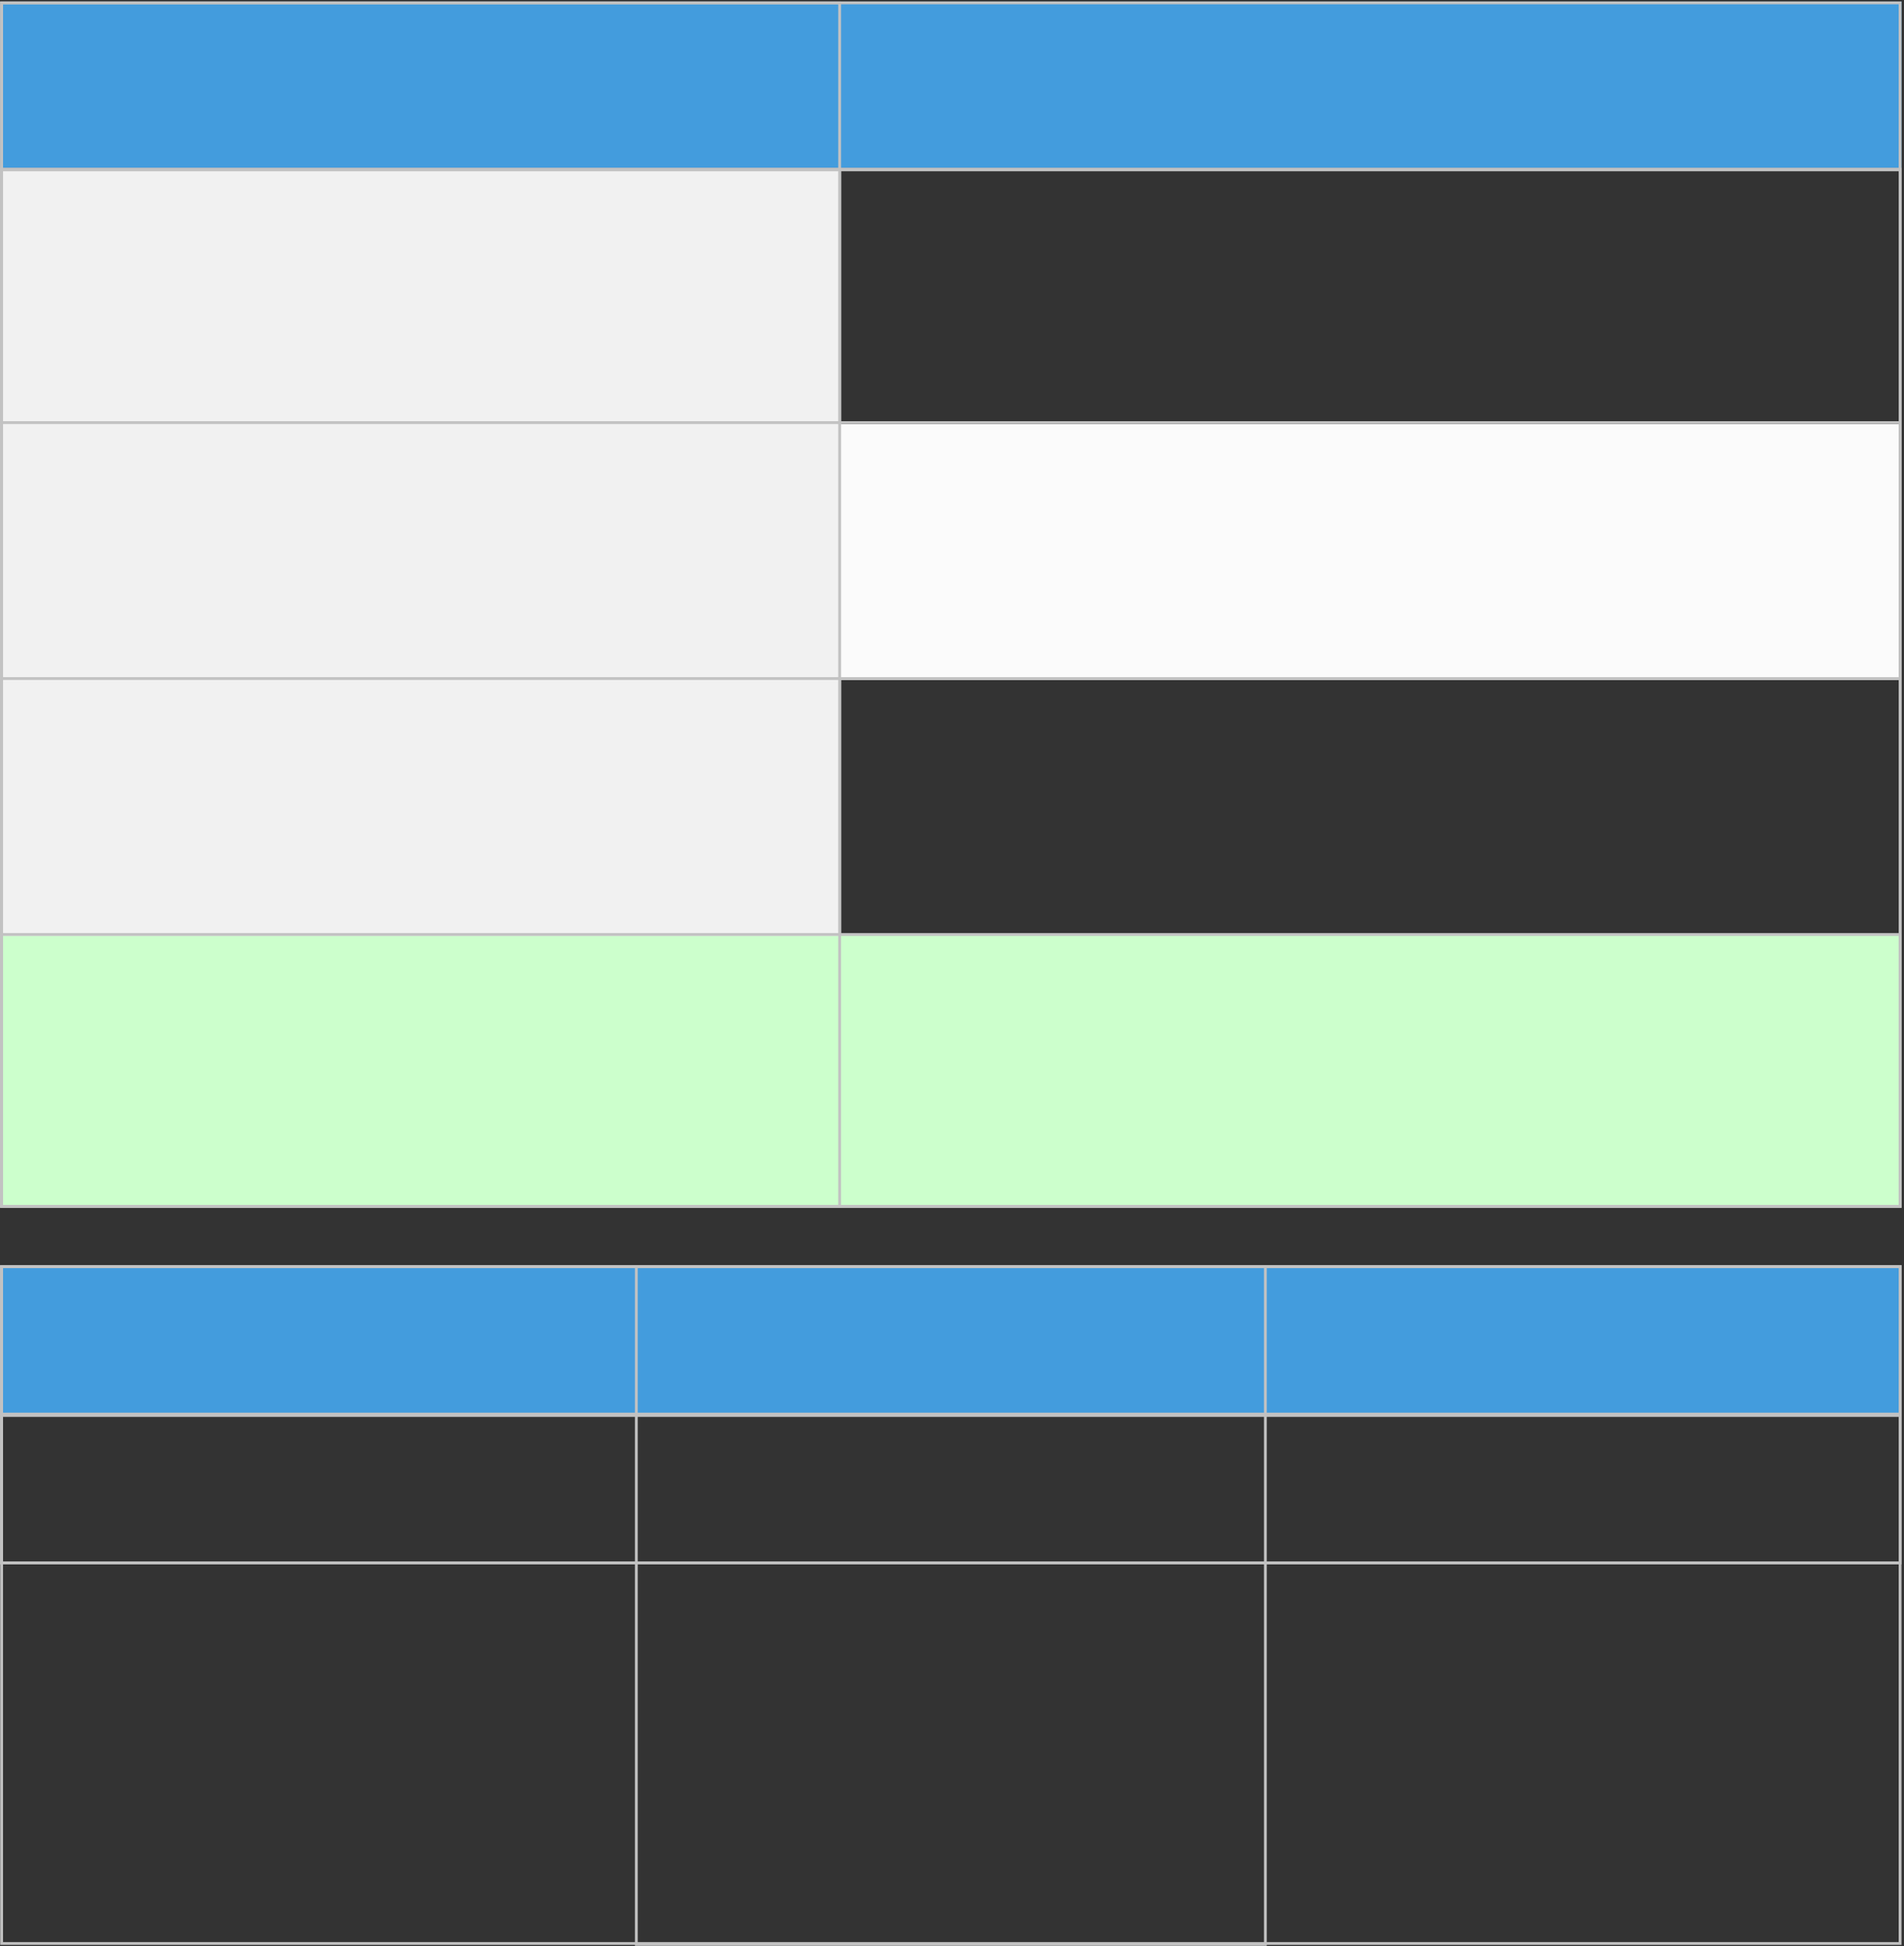 <?xml version="1.0" encoding="UTF-8"?> <svg xmlns="http://www.w3.org/2000/svg" width="678" height="693" viewBox="0 0 678 693" fill="none"><rect x="0" y="0" width="678" height="693" fill="#333333" stroke="none"/> <rect x="0.075" y="332.743" width="677.033" height="97.29" fill="#CCFFCC"></rect> <rect x="0.074" y="150.979" width="677.033" height="91.13" fill="#FBFBFB"></rect> <rect x="0.074" y="59.85" width="299.421" height="273.39" fill="#F1F1F1"></rect> <rect x="0.074" y="0.52" width="677.033" height="59.33" fill="#439CDD"></rect> <rect x="0.074" y="450.52" width="677.033" height="53" fill="#439CDD"></rect> <rect x="0.574" y="60.35" width="676.033" height="90.13" stroke="#C2C2C2"></rect> <rect x="0.574" y="60.35" width="676.033" height="181.26" stroke="#C2C2C2"></rect> <rect x="0.574" y="60.35" width="676.033" height="272.39" stroke="#C2C2C2"></rect> <rect x="0.574" y="60.35" width="676.033" height="369.183" stroke="#C2C2C2"></rect> <rect x="0.574" y="1.02" width="676.033" height="428.513" stroke="#C2C2C2"></rect> <rect x="0.574" y="451.02" width="676.033" height="52.495" stroke="#C2C2C2"></rect> <rect x="0.574" y="504.02" width="676.033" height="52.495" stroke="#C2C2C2"></rect> <rect x="0.574" y="451.02" width="676.033" height="105.495" stroke="#C2C2C2"></rect> <rect x="0.574" y="451.02" width="676.033" height="241" stroke="#C2C2C2"></rect> <rect x="0.574" y="1.02" width="298.421" height="428.513" stroke="#C2C2C2"></rect> <rect x="226.592" y="451.02" width="224" height="241.342" stroke="#C2C2C2"></rect> </svg> 